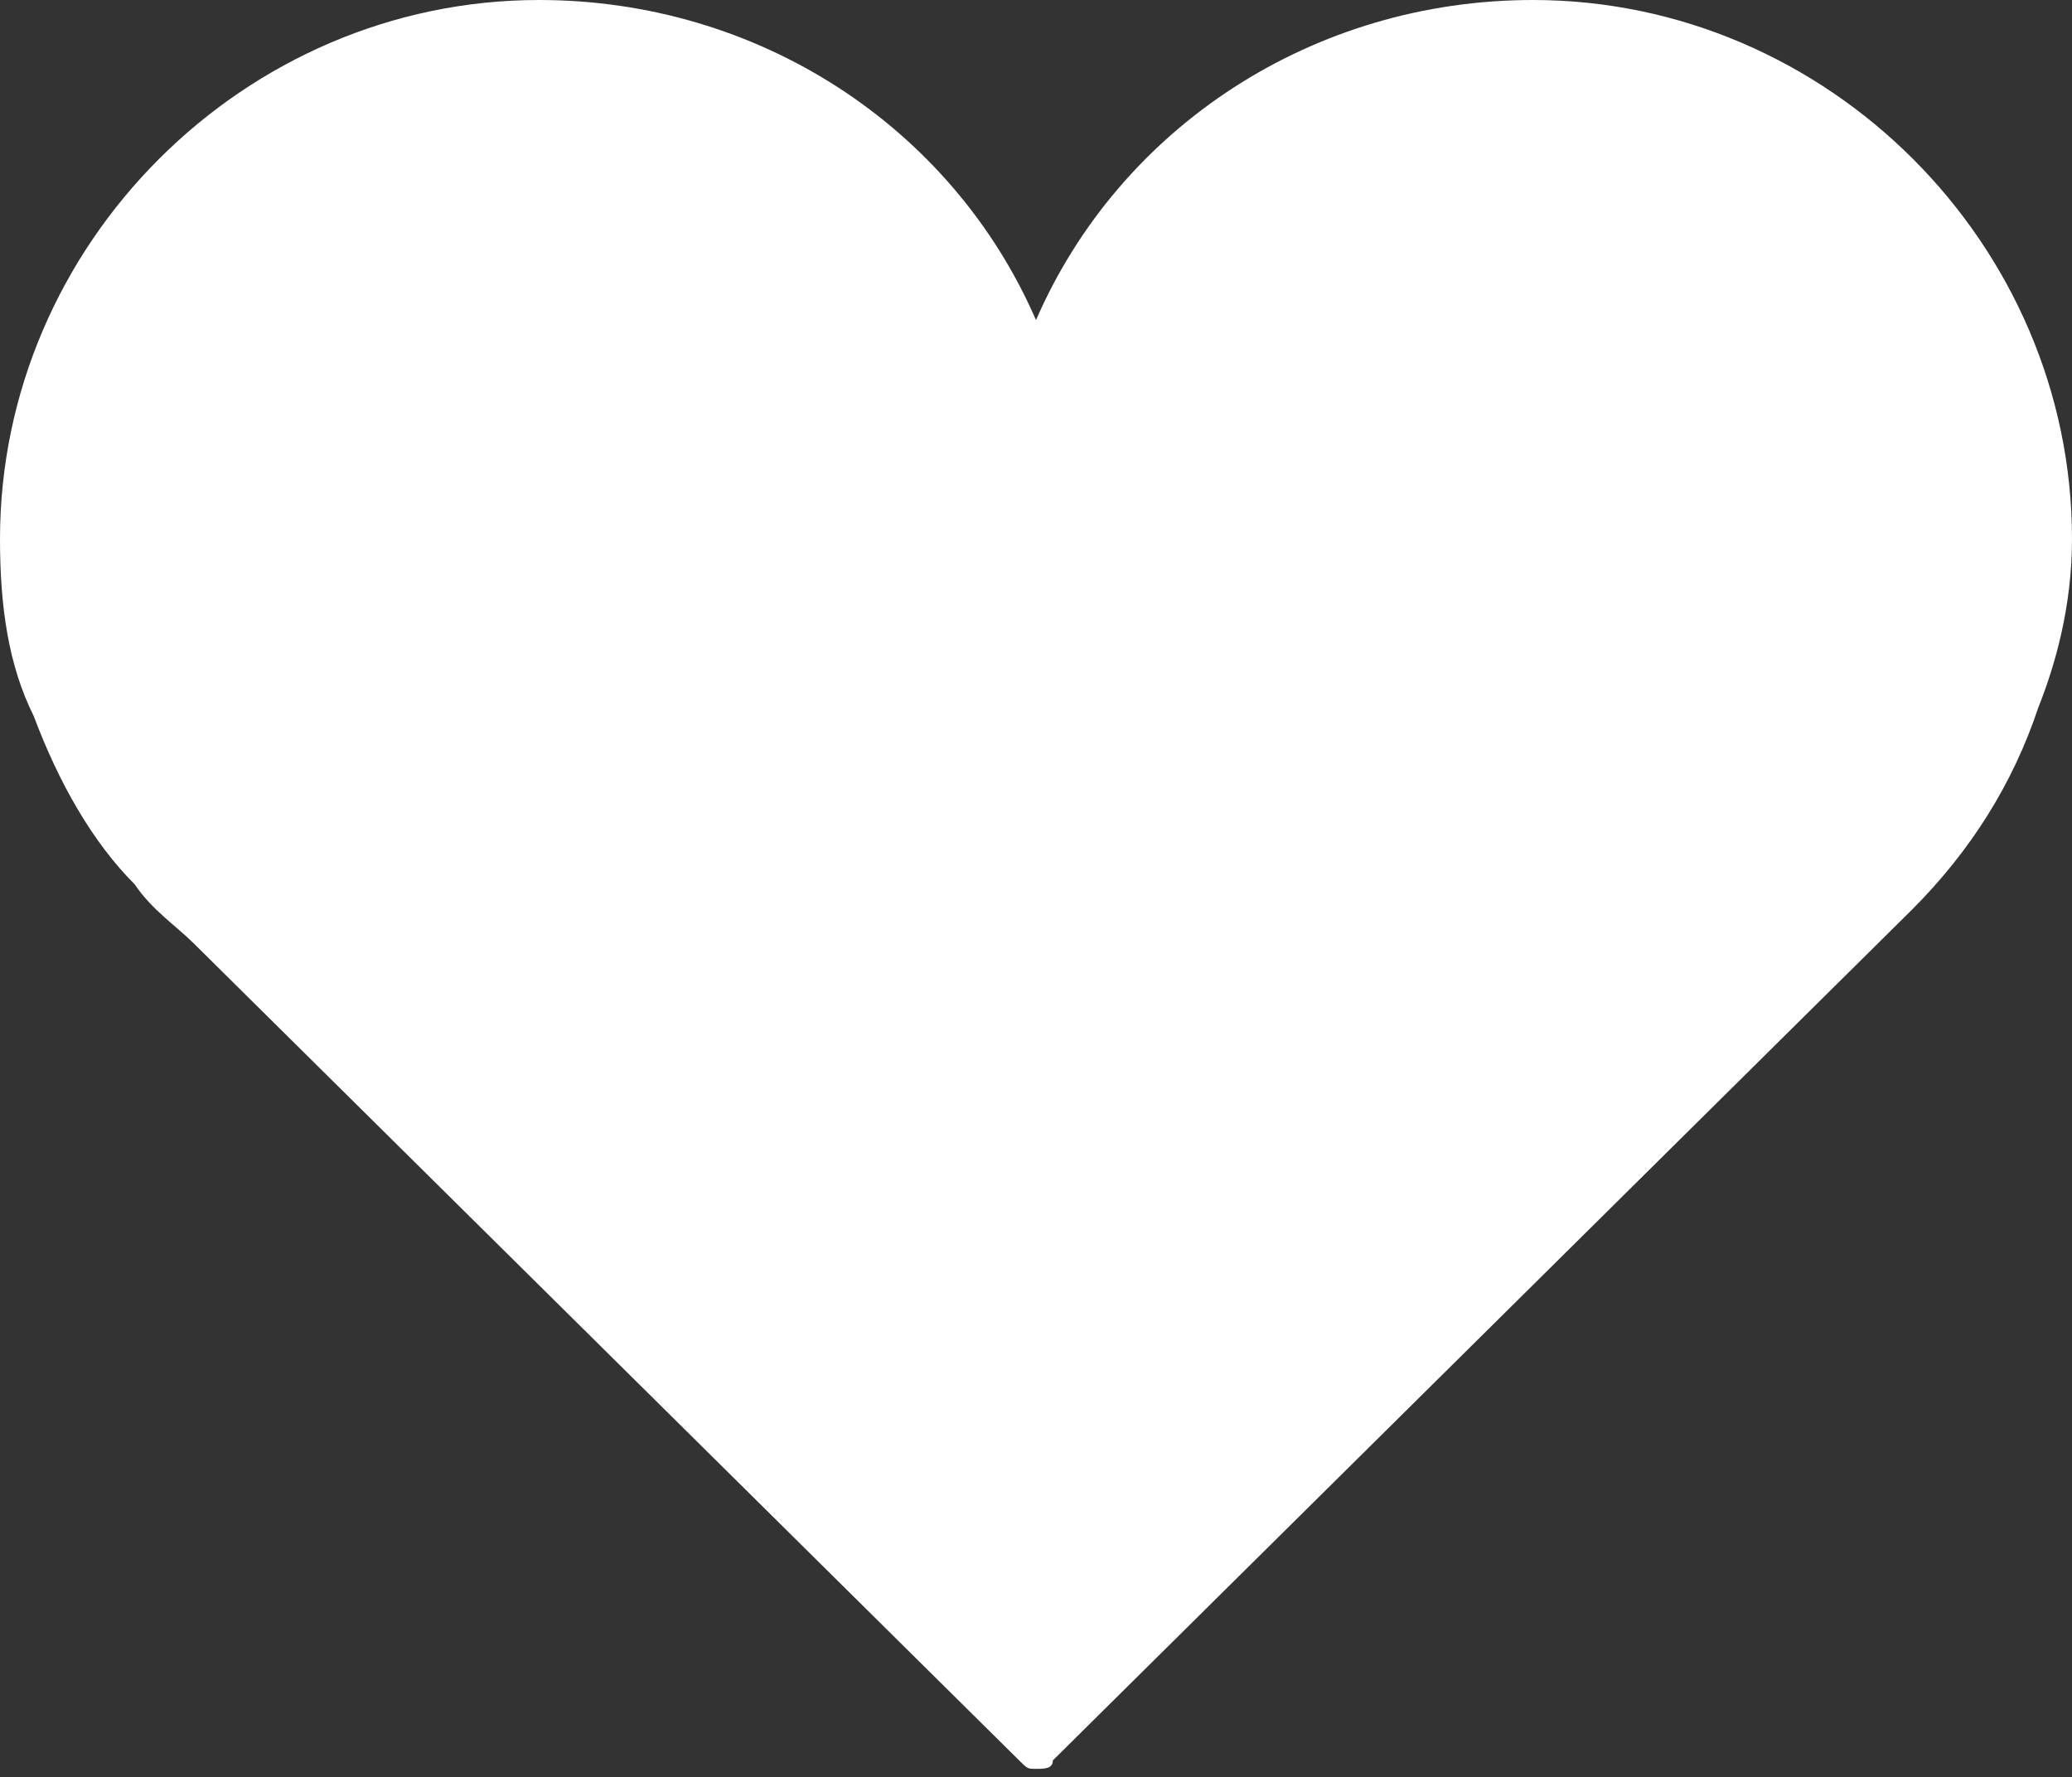 <svg xmlns="http://www.w3.org/2000/svg" xmlns:xlink="http://www.w3.org/1999/xlink" id="Layer_1" x="0px" y="0px" viewBox="0 0 24.6 21.1" style="enable-background:new 0 0 24.6 21.1;" xml:space="preserve">
<rect x="0" y="0" width="24.6" height="21.1" fill="#333333" stroke="none"/>
<style type="text/css">
	.st0{fill:#FFFFFF;}
</style>
<path class="st0" d="M24.6,6.4c0-3.5-2.9-6.4-6.4-6.4c-2.6,0-4.9,1.5-5.9,3.8C11.3,1.5,9,0,6.4,0C2.9,0,0,2.9,0,6.4  c0,0.8,0.1,1.5,0.4,2.1c0.3,0.8,0.7,1.5,1.2,2c0.2,0.3,0.5,0.5,0.7,0.7l9.8,9.7c0.1,0.1,0.1,0.1,0.2,0.1s0.2,0,0.2-0.1l10.2-10.1  c0.7-0.7,1.2-1.5,1.5-2.4C24.4,7.9,24.6,7.2,24.6,6.4"></path>
</svg>